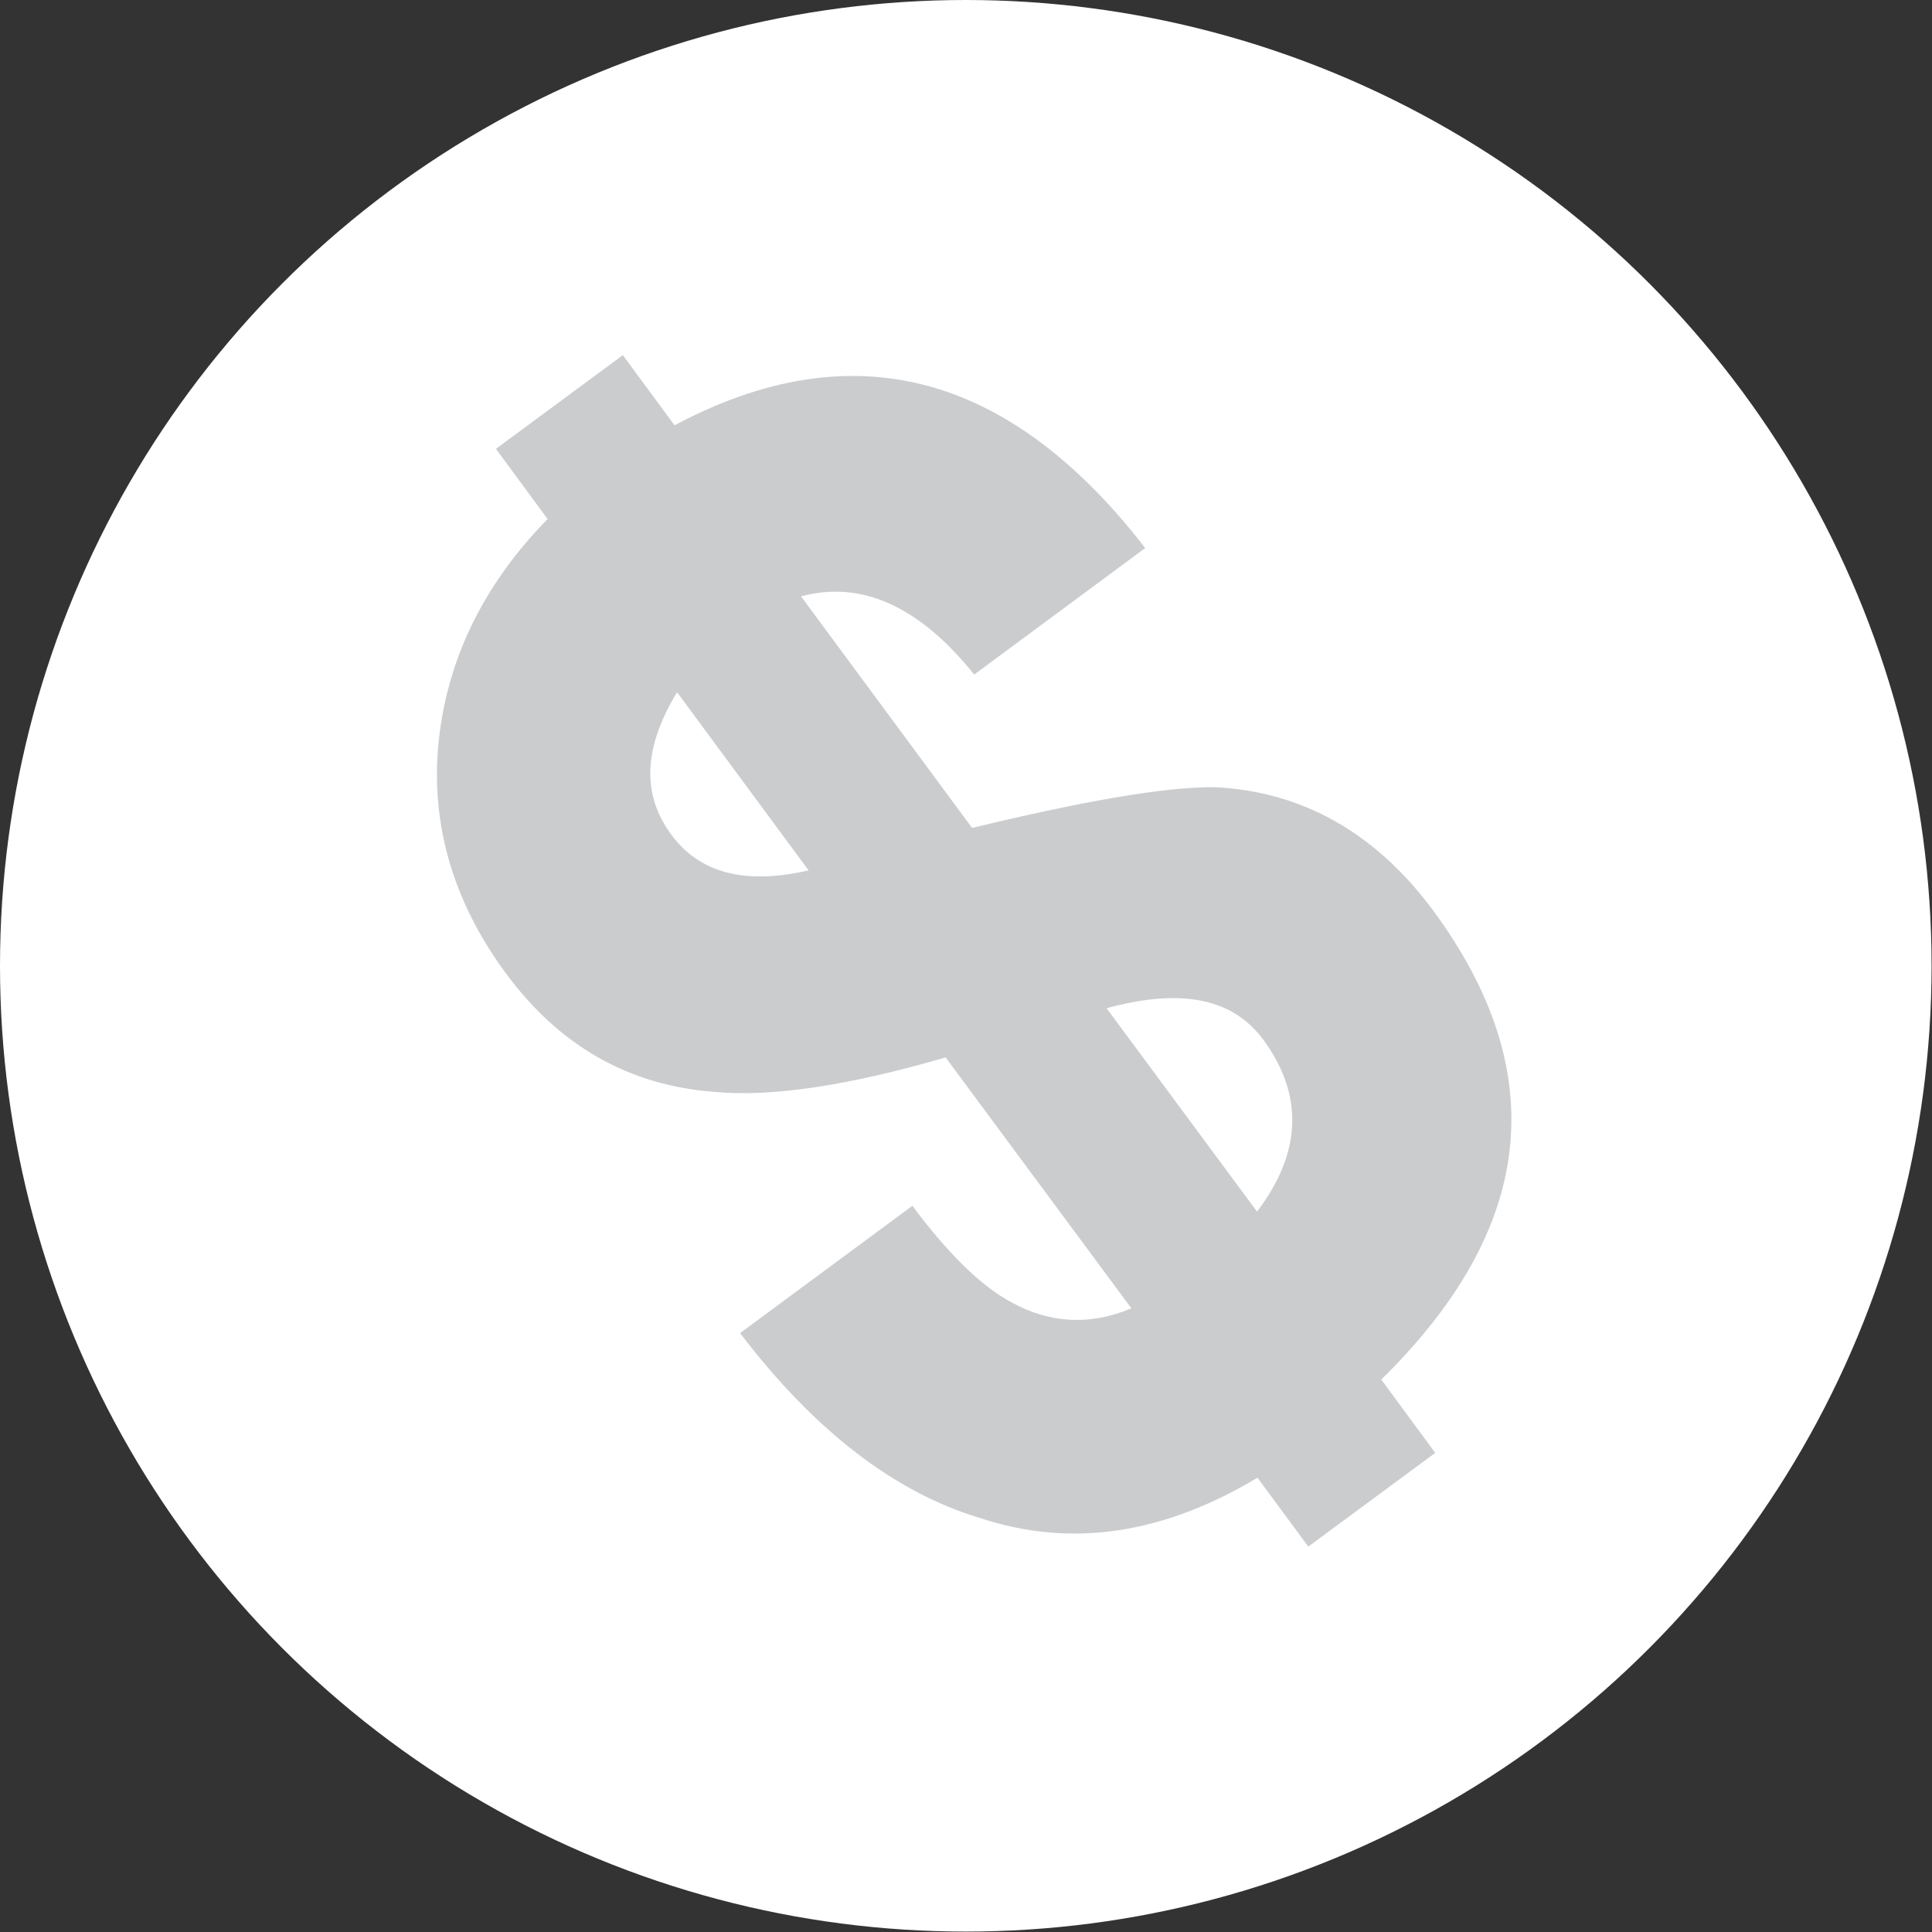 <?xml version="1.0" encoding="UTF-8"?>
<svg id="Layer_2" data-name="Layer 2" xmlns="http://www.w3.org/2000/svg" viewBox="0 0 45.97 45.97">
  <rect x="0" y="0" width="45.97" height="45.97" fill="#333333" stroke="none"/>
  <defs>
    <style>
      .cls-1 {
        fill: #cbccce;
      }

      .cls-1, .cls-2 {
        stroke-width: 0px;
      }

      .cls-2 {
        fill: #fff;
      }
    </style>
  </defs>
  <g id="_設計" data-name="設計">
    <g>
      <circle class="cls-2" cx="22.98" cy="22.98" r="22.98"/>
      <path class="cls-1" d="m32.87,32.83l1.28,1.74-3.02,2.23-1.21-1.64c-2.23,1.34-4.43,1.68-6.6.96-2.04-.61-3.95-2.09-5.71-4.4l4.1-3.03c.89,1.2,1.69,1.95,2.38,2.31.88.48,1.84.55,2.83.13l-4.42-5.97c-2.3.67-4.15.95-5.5.82-2.03-.15-3.69-1.09-4.97-2.83-1.28-1.74-1.83-3.65-1.57-5.7.24-1.88,1.09-3.59,2.57-5.1l-1.23-1.67,3.02-2.23,1.23,1.67c4.21-2.24,7.95-1.28,11.2,2.92l-4.07,3.01c-1.3-1.62-2.68-2.25-4.12-1.86l4.07,5.51c2.69-.65,4.61-.98,5.77-.97,2.09.1,3.83,1.09,5.19,2.92,2.86,3.87,2.44,7.59-1.24,11.19Zm-16.76-16.36c-.8,1.32-.85,2.43-.13,3.4.67.9,1.74,1.19,3.26.84l-3.13-4.24Zm10.22,7.52l3.58,4.84c1.07-1.41,1.11-2.78.15-4.09-.74-1-1.97-1.23-3.73-.75Z"/>
    </g>
  </g>
</svg>